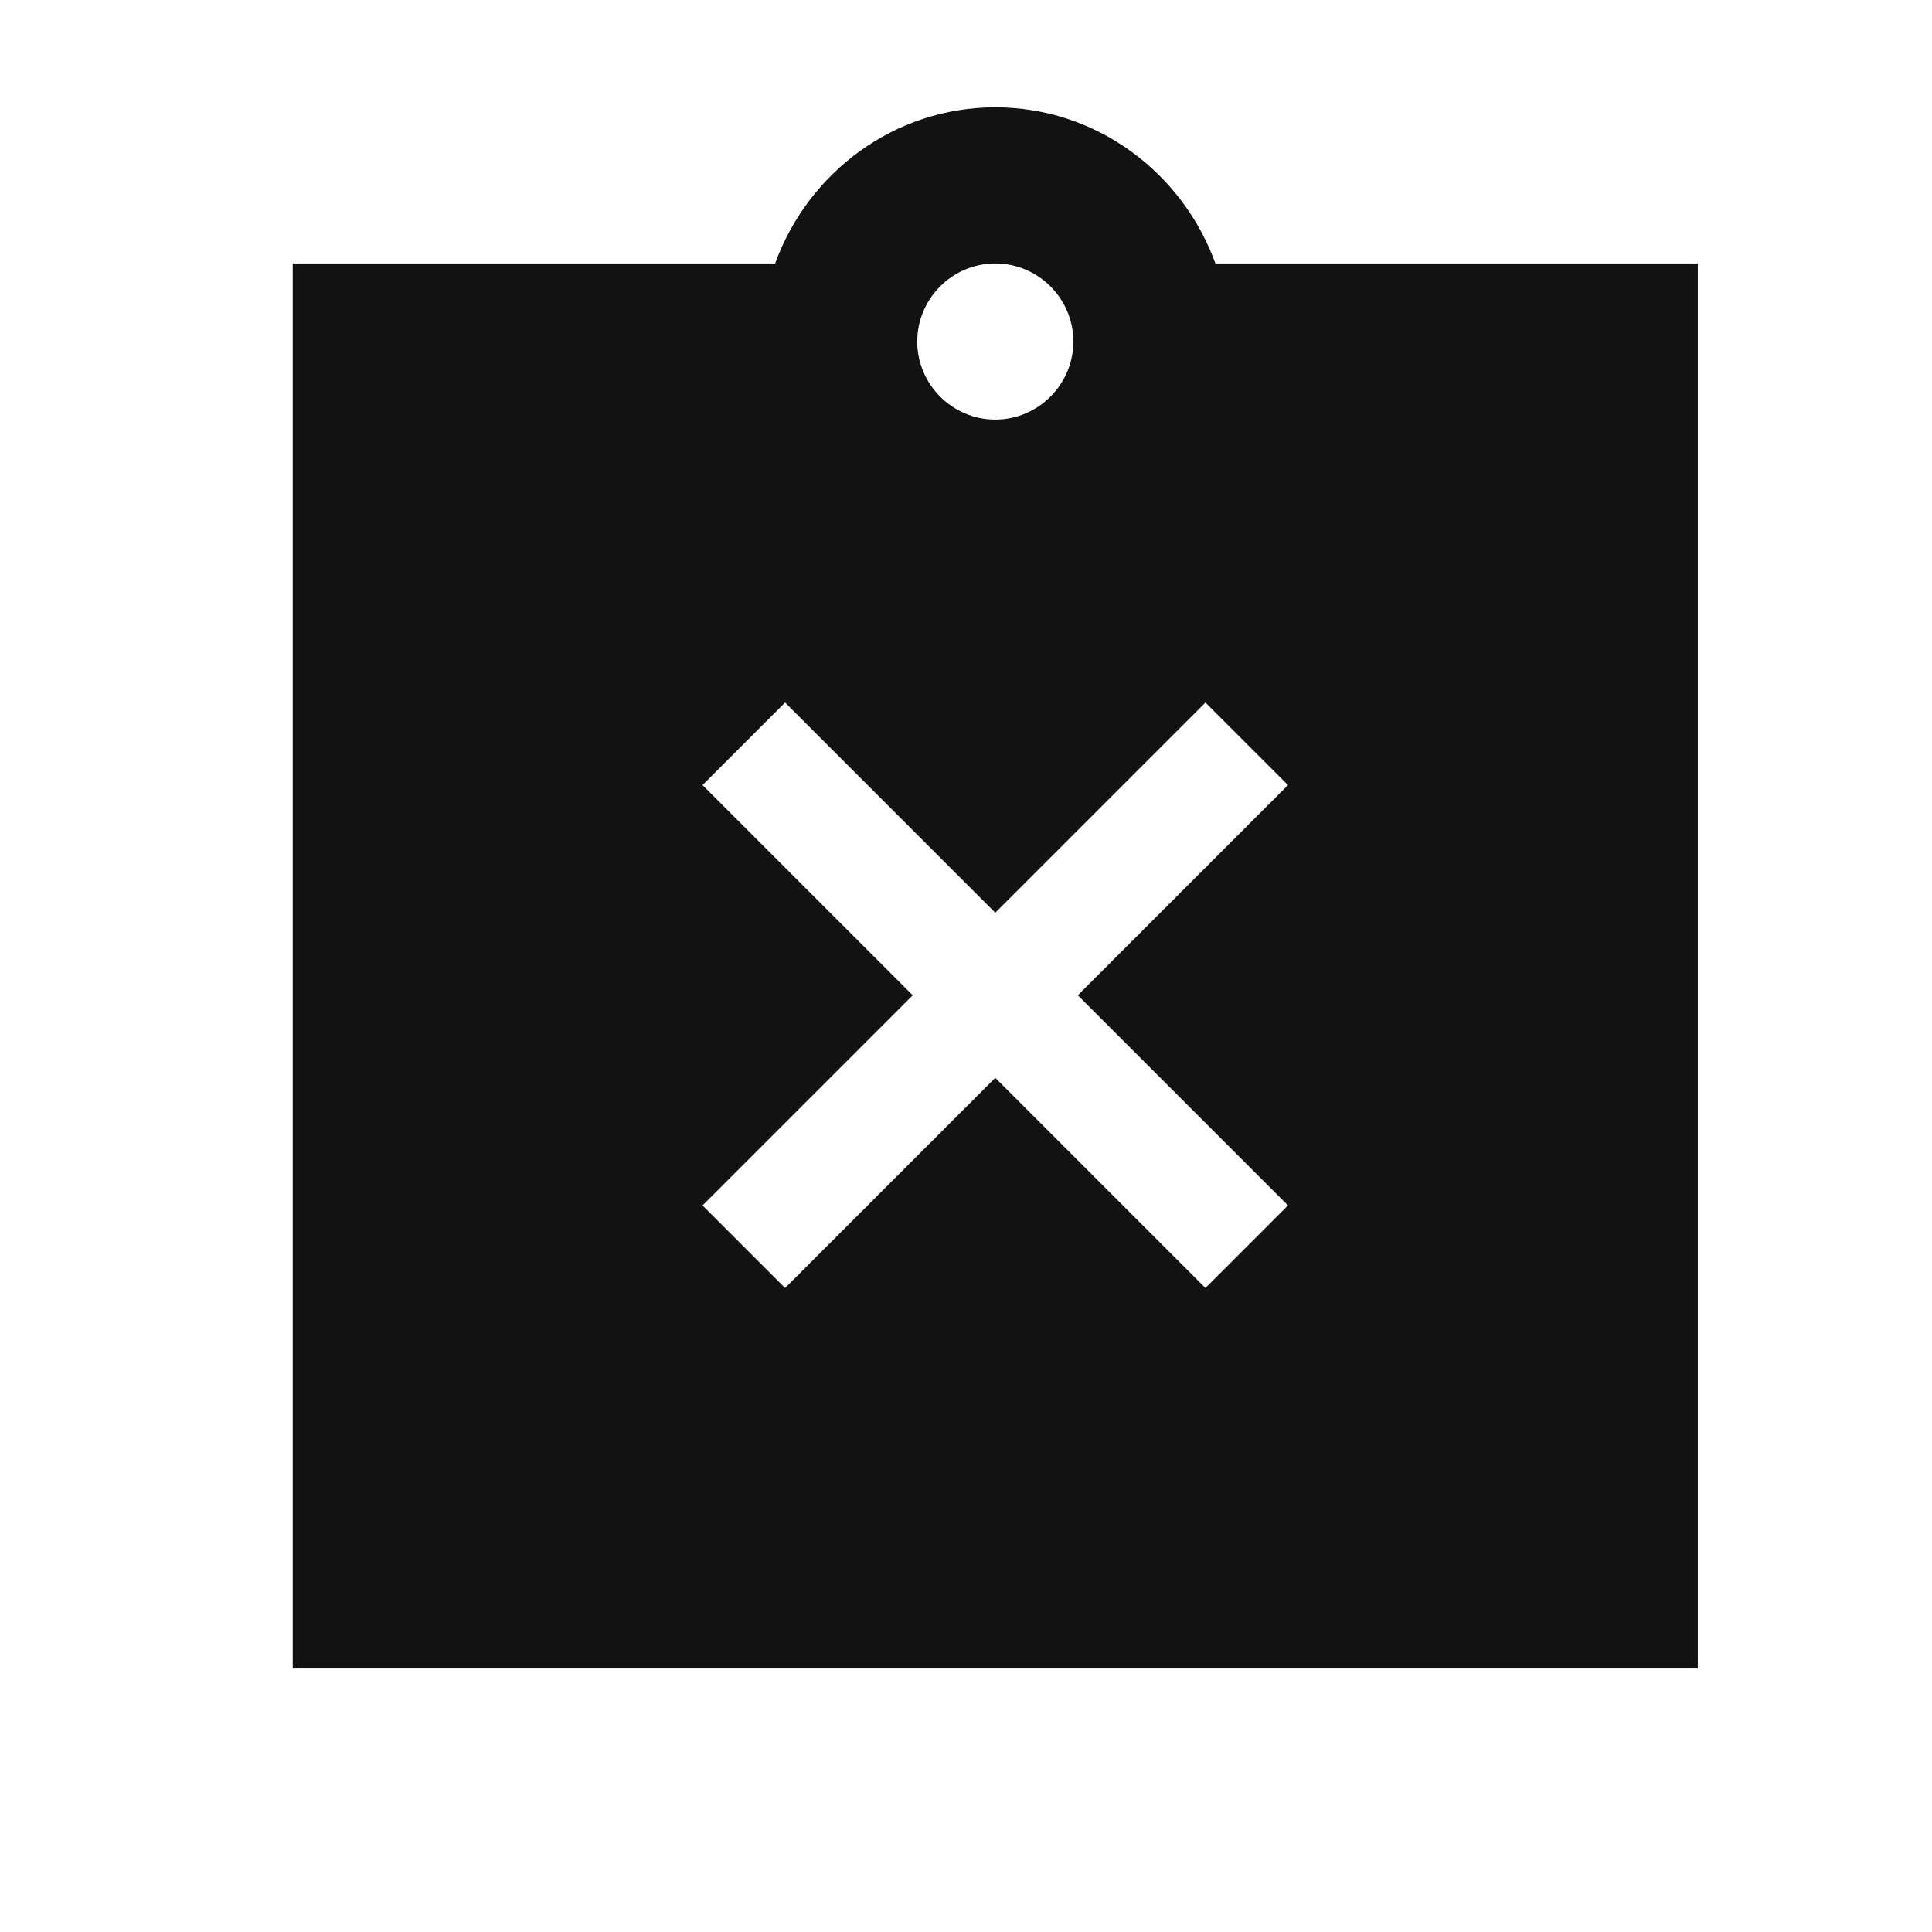 <svg width="33" height="33" viewBox="0 0 33 33" fill="none" xmlns="http://www.w3.org/2000/svg">
<g clip-path="url(#clip0_483_8538)">
<g clip-path="url(#clip1_483_8538)">
<path fill-rule="evenodd" clip-rule="evenodd" d="M20.76 4.5H29V28.5H5V4.5H13.24C13.8 2.954 15.267 1.833 17 1.833C18.734 1.833 20.2 2.954 20.76 4.5ZM18.334 5.833C18.334 5.1 17.734 4.5 17 4.5C16.267 4.5 15.667 5.1 15.667 5.833C15.667 6.567 16.267 7.167 17 7.167C17.734 7.167 18.334 6.567 18.334 5.833ZM22 20.59L20.59 22L17 18.41L13.41 22L12 20.59L15.59 17L12 13.41L13.41 12L17 15.59L20.59 12L22 13.41L18.41 17L22 20.59Z" fill="#121212"/>
</g>
</g>
<defs>
<clipPath id="clip0_483_8538">
<rect width="32" height="32" fill="white" transform="translate(0.833 0.5)"/>
</clipPath>
<clipPath id="clip1_483_8538">
<rect width="32" height="32" fill="white" transform="translate(0.833 0.5)"/>
</clipPath>
</defs>
</svg>

